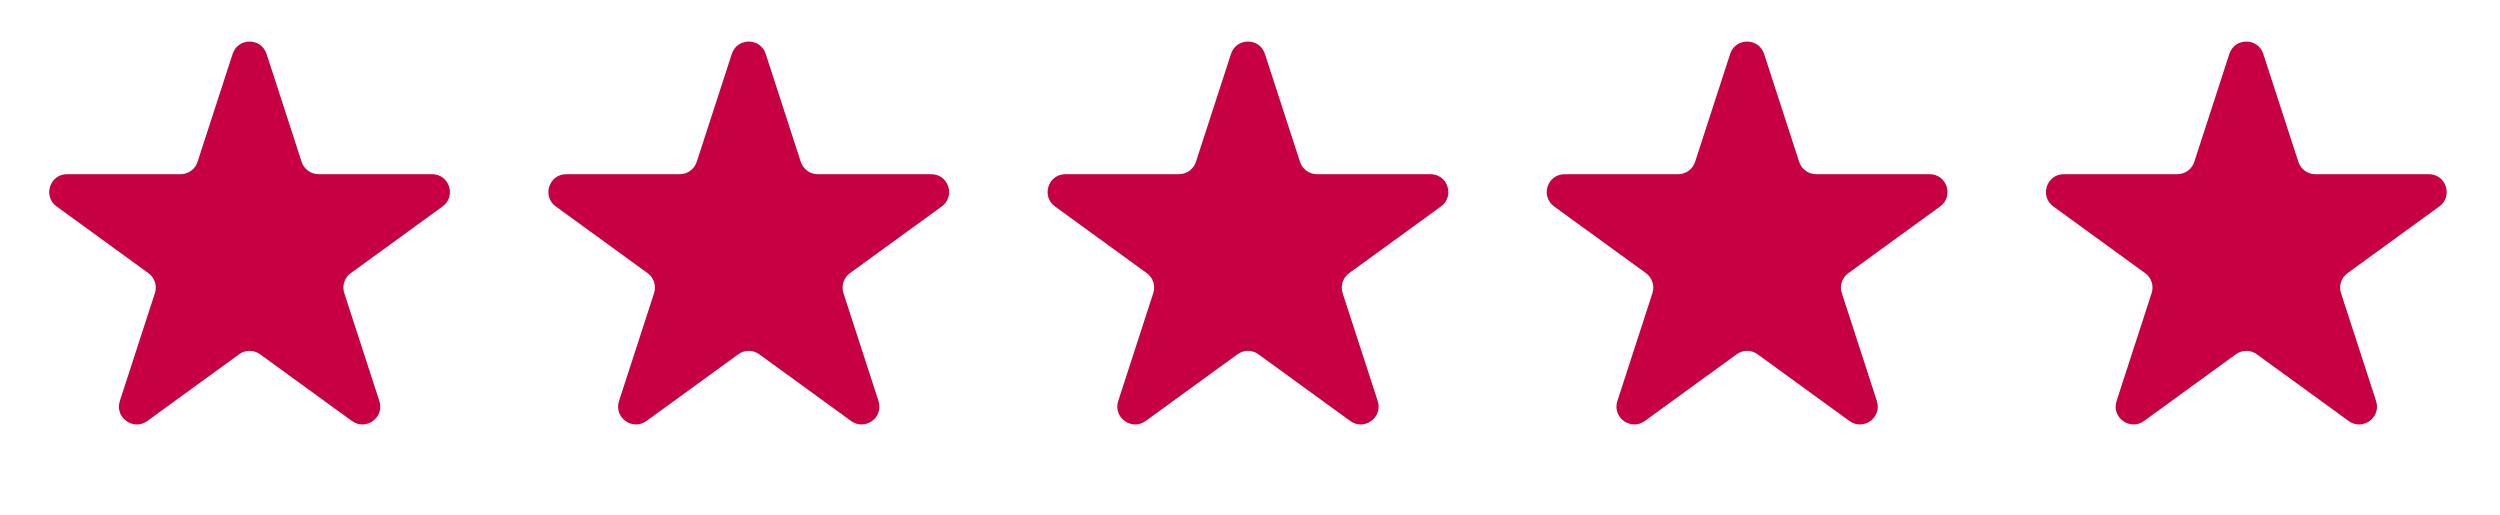 <svg xmlns="http://www.w3.org/2000/svg" width="102" height="21" viewBox="0 0 102 21" fill="none"><path d="M9.492 2.199C9.709 1.529 10.657 1.529 10.875 2.199L12.306 6.604C12.404 6.904 12.683 7.107 12.998 7.107H17.63C18.334 7.107 18.627 8.008 18.057 8.423L14.31 11.145C14.055 11.33 13.949 11.659 14.046 11.958L15.477 16.363C15.695 17.033 14.928 17.59 14.358 17.176L10.611 14.454C10.356 14.269 10.011 14.269 9.756 14.454L6.009 17.176C5.439 17.59 4.672 17.033 4.889 16.363L6.321 11.958C6.418 11.659 6.311 11.33 6.056 11.145L2.31 8.423C1.739 8.008 2.032 7.107 2.737 7.107H7.369C7.684 7.107 7.963 6.904 8.06 6.604L9.492 2.199Z" fill="#C60042"></path><path d="M29.858 2.199C30.076 1.529 31.024 1.529 31.241 2.199L32.672 6.604C32.77 6.904 33.049 7.107 33.364 7.107H37.996C38.7 7.107 38.993 8.008 38.423 8.423L34.676 11.145C34.422 11.33 34.315 11.659 34.412 11.958L35.843 16.363C36.061 17.033 35.294 17.59 34.724 17.176L30.977 14.454C30.722 14.269 30.377 14.269 30.122 14.454L26.375 17.176C25.805 17.59 25.038 17.033 25.256 16.363L26.687 11.958C26.784 11.659 26.678 11.33 26.423 11.145L22.676 8.423C22.106 8.008 22.399 7.107 23.103 7.107H27.735C28.05 7.107 28.329 6.904 28.427 6.604L29.858 2.199Z" fill="#C60042"></path><path d="M50.225 2.199C50.443 1.529 51.391 1.529 51.608 2.199L53.04 6.604C53.137 6.904 53.416 7.107 53.731 7.107H58.363C59.068 7.107 59.361 8.008 58.791 8.423L55.044 11.145C54.789 11.33 54.682 11.659 54.779 11.958L56.211 16.363C56.428 17.033 55.661 17.59 55.091 17.176L51.344 14.454C51.089 14.269 50.744 14.269 50.489 14.454L46.742 17.176C46.172 17.59 45.405 17.033 45.623 16.363L47.054 11.958C47.151 11.659 47.045 11.33 46.79 11.145L43.043 8.423C42.473 8.008 42.766 7.107 43.471 7.107H48.102C48.417 7.107 48.696 6.904 48.794 6.604L50.225 2.199Z" fill="#C60042"></path><path d="M70.591 2.199C70.809 1.529 71.757 1.529 71.975 2.199L73.406 6.604C73.503 6.904 73.783 7.107 74.098 7.107H78.729C79.434 7.107 79.727 8.008 79.157 8.423L75.41 11.145C75.155 11.33 75.048 11.659 75.146 11.958L76.577 16.363C76.794 17.033 76.028 17.59 75.457 17.176L71.71 14.454C71.456 14.269 71.11 14.269 70.855 14.454L67.108 17.176C66.538 17.59 65.771 17.033 65.989 16.363L67.42 11.958C67.518 11.659 67.411 11.33 67.156 11.145L63.409 8.423C62.839 8.008 63.132 7.107 63.837 7.107H68.468C68.783 7.107 69.063 6.904 69.16 6.604L70.591 2.199Z" fill="#C60042"></path><path d="M90.958 2.199C91.176 1.529 92.124 1.529 92.342 2.199L93.773 6.604C93.871 6.904 94.15 7.107 94.465 7.107H99.096C99.801 7.107 100.094 8.008 99.524 8.423L95.777 11.145C95.522 11.33 95.415 11.659 95.513 11.958L96.944 16.363C97.162 17.033 96.395 17.59 95.825 17.176L92.078 14.454C91.823 14.269 91.478 14.269 91.223 14.454L87.476 17.176C86.906 17.59 86.139 17.033 86.356 16.363L87.787 11.958C87.885 11.659 87.778 11.33 87.523 11.145L83.776 8.423C83.206 8.008 83.499 7.107 84.204 7.107H88.835C89.15 7.107 89.43 6.904 89.527 6.604L90.958 2.199Z" fill="#C60042"></path></svg>